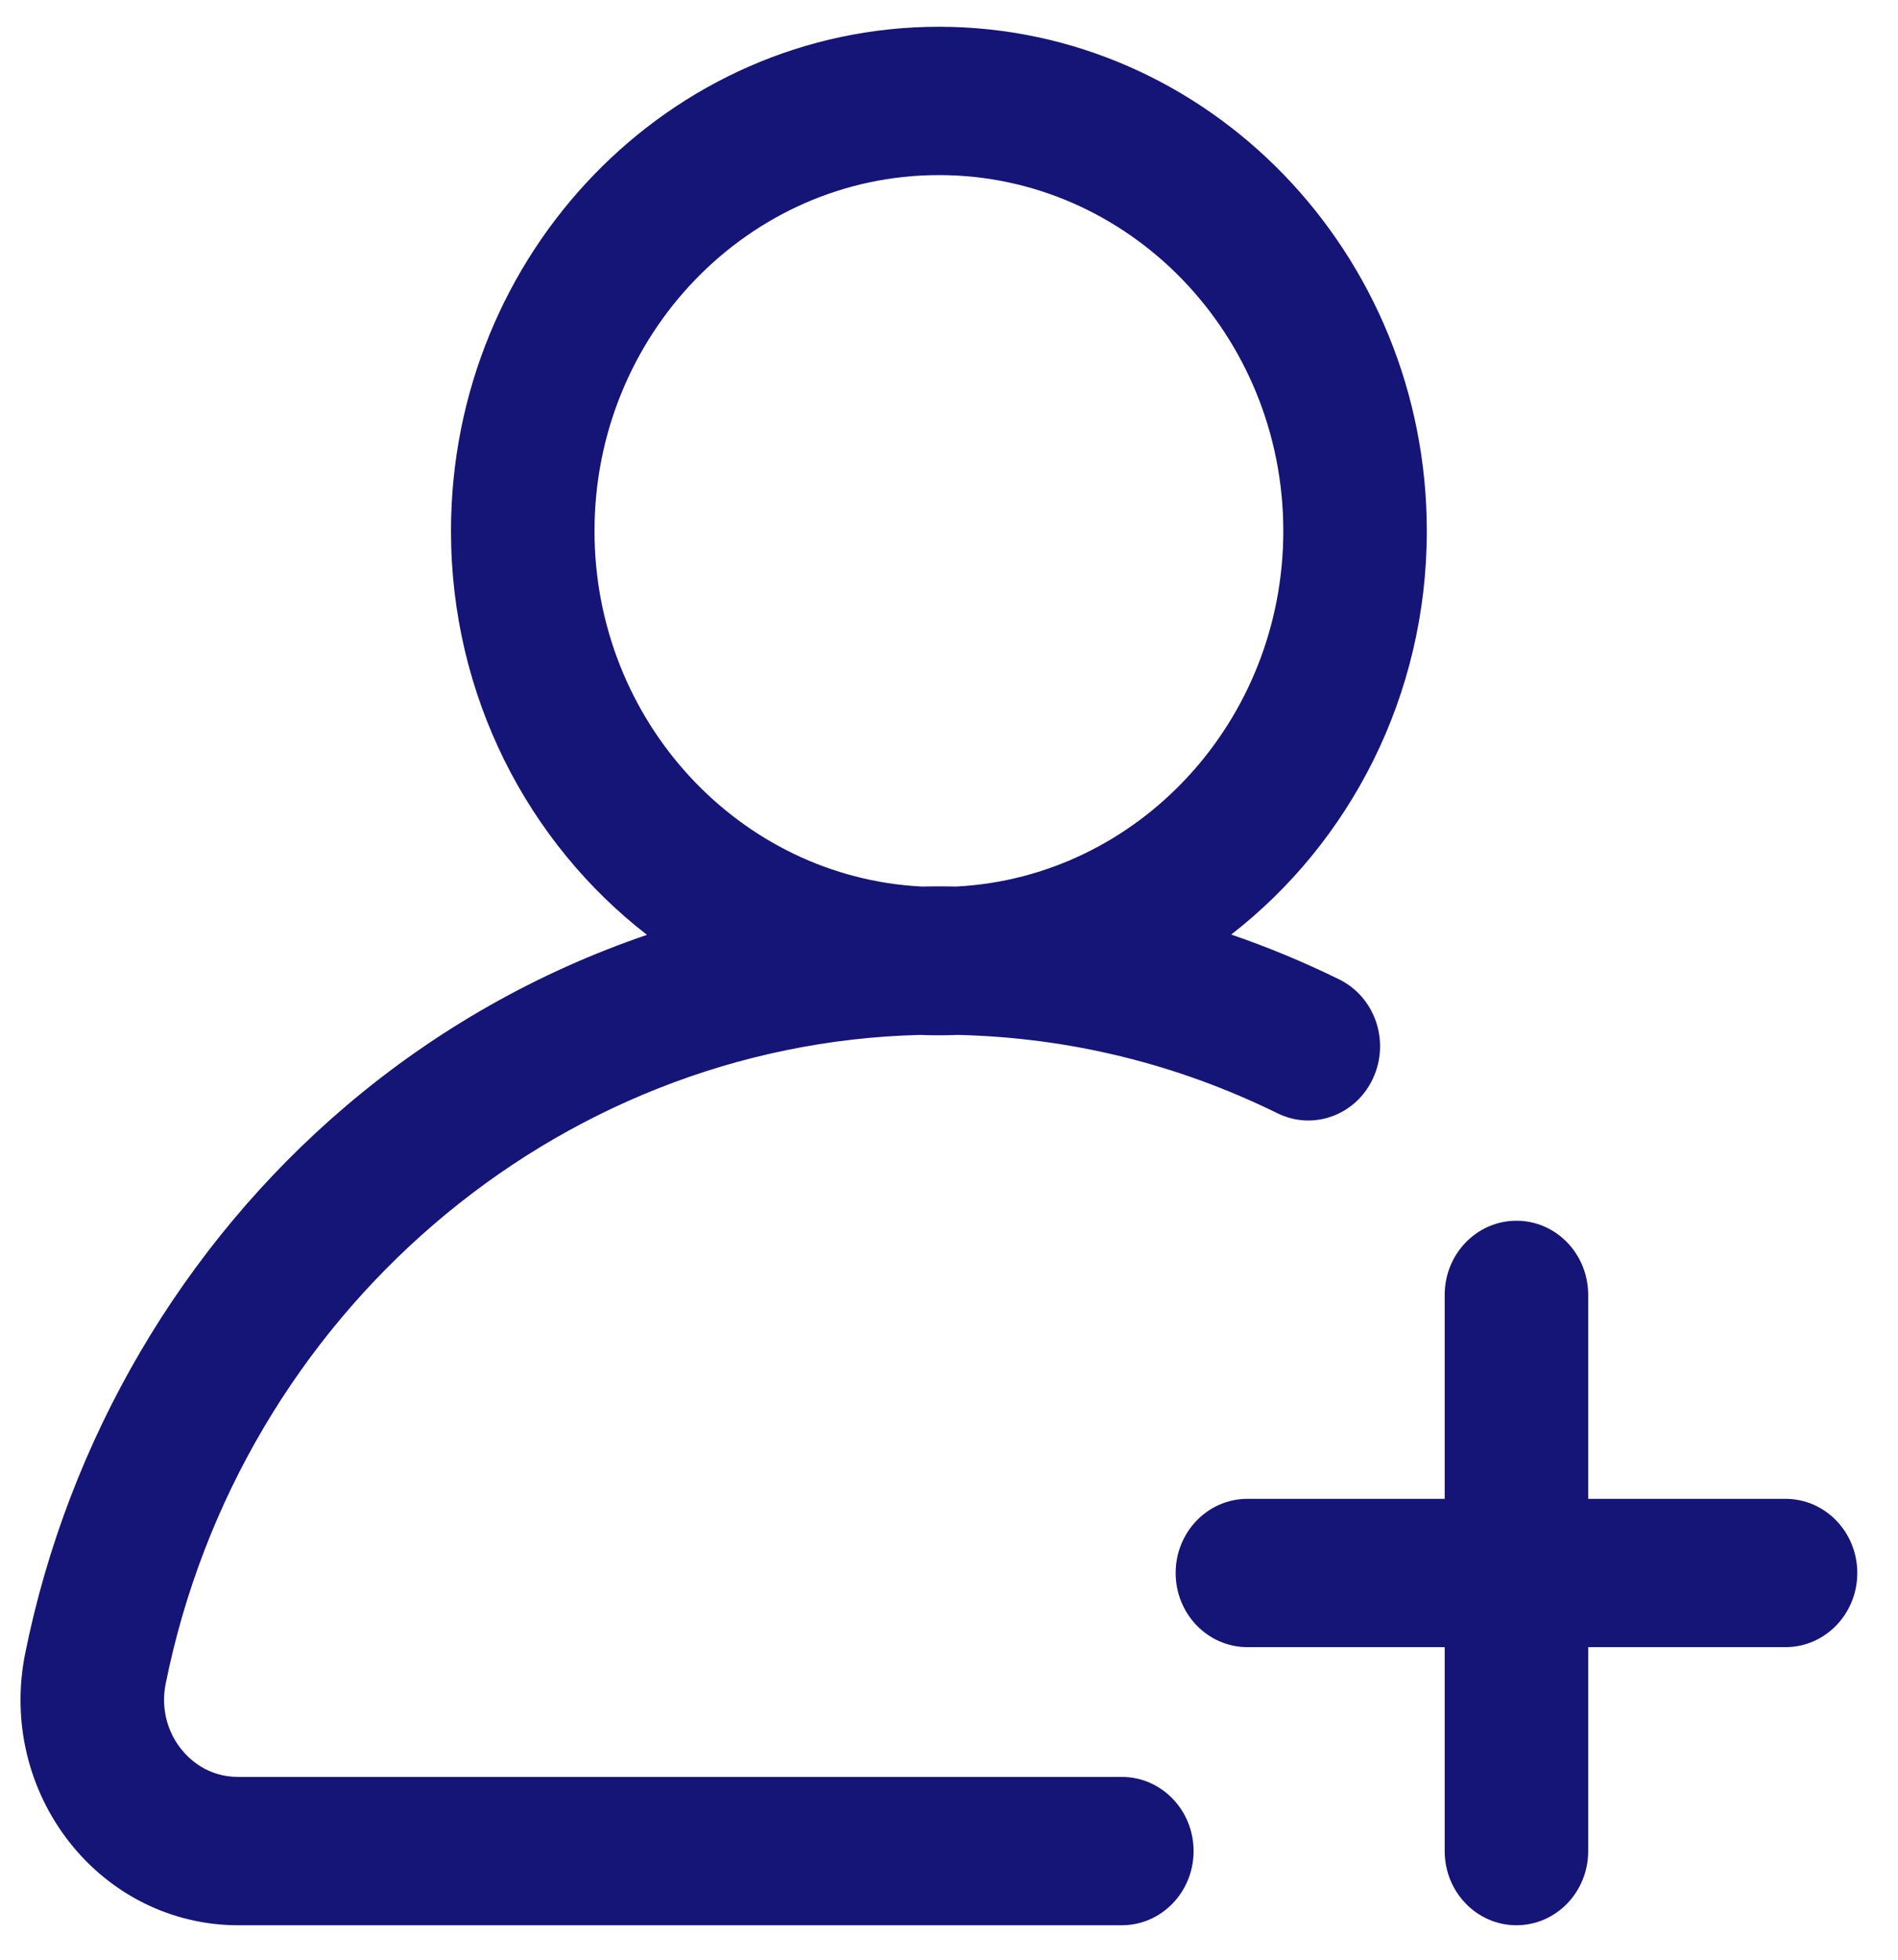 <?xml version="1.0" encoding="UTF-8"?> <svg xmlns="http://www.w3.org/2000/svg" width="31" height="32" viewBox="0 0 31 32" fill="none"><path fill-rule="evenodd" clip-rule="evenodd" d="M21.872 15.992C21.296 15.709 20.707 15.465 20.109 15.26C22.047 13.757 23.304 11.363 23.304 8.671C23.304 4.131 19.729 0.437 15.335 0.437C10.941 0.437 7.366 4.131 7.366 8.671C7.366 11.366 8.625 13.762 10.567 15.265C8.788 15.871 7.118 16.813 5.657 18.055C2.977 20.332 1.114 23.509 0.411 27C0.191 28.094 0.455 29.217 1.135 30.082C1.813 30.943 2.817 31.437 3.891 31.437H18.323C18.97 31.437 19.495 30.895 19.495 30.226C19.495 29.557 18.97 29.015 18.323 29.015H3.891C3.391 29.015 3.089 28.726 2.954 28.554C2.72 28.257 2.63 27.871 2.706 27.494C3.922 21.457 9.074 17.048 15.024 16.899C15.127 16.904 15.231 16.905 15.335 16.905C15.44 16.905 15.545 16.903 15.649 16.899C17.472 16.943 19.226 17.373 20.866 18.179C21.451 18.466 22.15 18.209 22.427 17.605C22.705 17.001 22.457 16.279 21.872 15.992ZM15.621 14.476C15.526 14.474 15.43 14.473 15.335 14.473C15.24 14.473 15.146 14.475 15.051 14.476C12.081 14.323 9.71 11.778 9.71 8.671C9.71 5.466 12.233 2.859 15.335 2.859C18.437 2.859 20.96 5.466 20.96 8.671C20.96 11.777 18.59 14.322 15.621 14.476Z" fill="#151577"></path><path d="M29.163 24.474H25.94V21.144C25.94 20.475 25.416 19.933 24.768 19.933C24.121 19.933 23.596 20.475 23.596 21.144V24.474H20.374C19.727 24.474 19.202 25.016 19.202 25.685C19.202 26.354 19.727 26.896 20.374 26.896H23.596V30.226C23.596 30.895 24.121 31.437 24.768 31.437C25.416 31.437 25.94 30.895 25.94 30.226V26.896H29.163C29.81 26.896 30.335 26.354 30.335 25.685C30.335 25.016 29.81 24.474 29.163 24.474Z" fill="#151577"></path></svg> 
